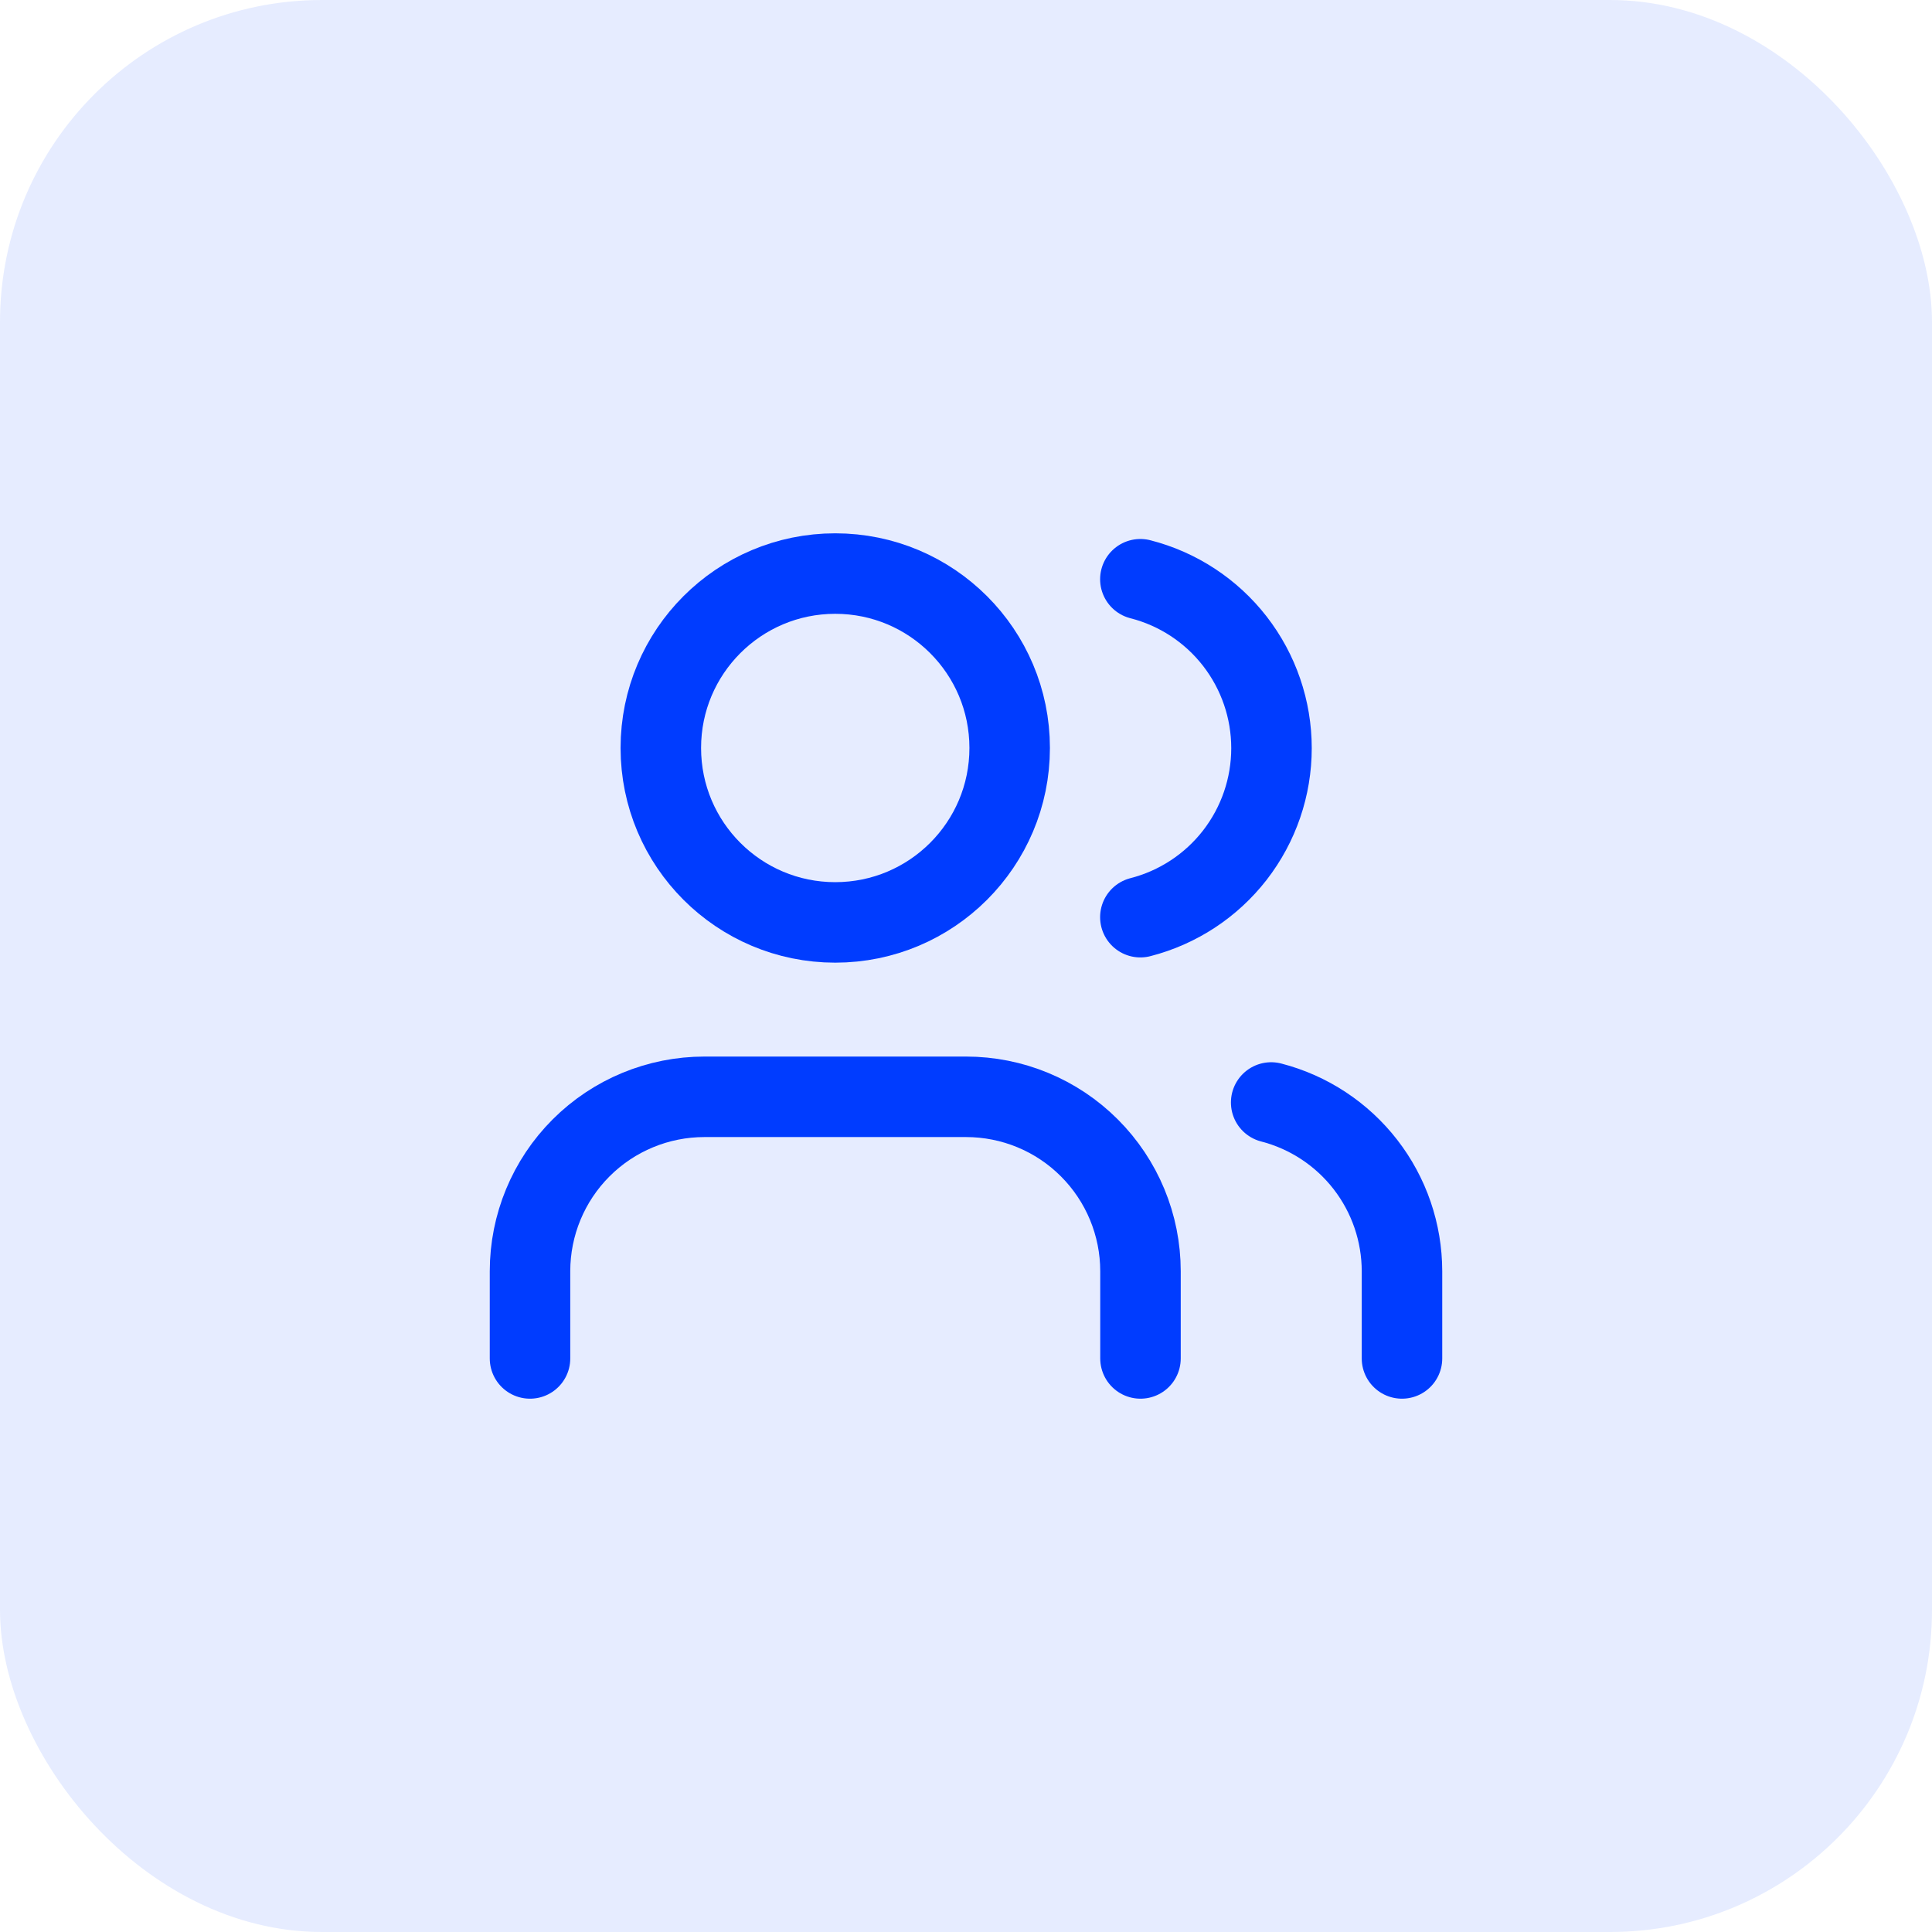 <svg xmlns="http://www.w3.org/2000/svg" width="48" height="48" viewBox="0 0 48 48" fill="none"><rect width="48" height="48" rx="8" fill="#003CFF" fill-opacity="0.1"></rect><path d="M28.335 33.75V31.583C28.335 30.434 27.878 29.332 27.065 28.519C26.253 27.706 25.151 27.25 24.001 27.25H17.501C16.352 27.25 15.25 27.706 14.437 28.519C13.624 29.332 13.168 30.434 13.168 31.583V33.75" stroke="#003CFF" stroke-width="2" stroke-linecap="round" stroke-linejoin="round"></path><path d="M20.751 22.917C23.145 22.917 25.085 20.977 25.085 18.583C25.085 16.19 23.145 14.25 20.751 14.25C18.358 14.25 16.418 16.19 16.418 18.583C16.418 20.977 18.358 22.917 20.751 22.917Z" stroke="#003CFF" stroke-width="2" stroke-linecap="round" stroke-linejoin="round"></path><path d="M34.832 33.75V31.583C34.831 30.623 34.512 29.69 33.923 28.931C33.335 28.173 32.512 27.631 31.582 27.391" stroke="#003CFF" stroke-width="2" stroke-linecap="round" stroke-linejoin="round"></path><path d="M28.332 14.391C29.264 14.629 30.09 15.171 30.68 15.931C31.27 16.692 31.59 17.626 31.59 18.588C31.59 19.551 31.27 20.485 30.68 21.246C30.09 22.006 29.264 22.548 28.332 22.787" stroke="#003CFF" stroke-width="2" stroke-linecap="round" stroke-linejoin="round"></path></svg>